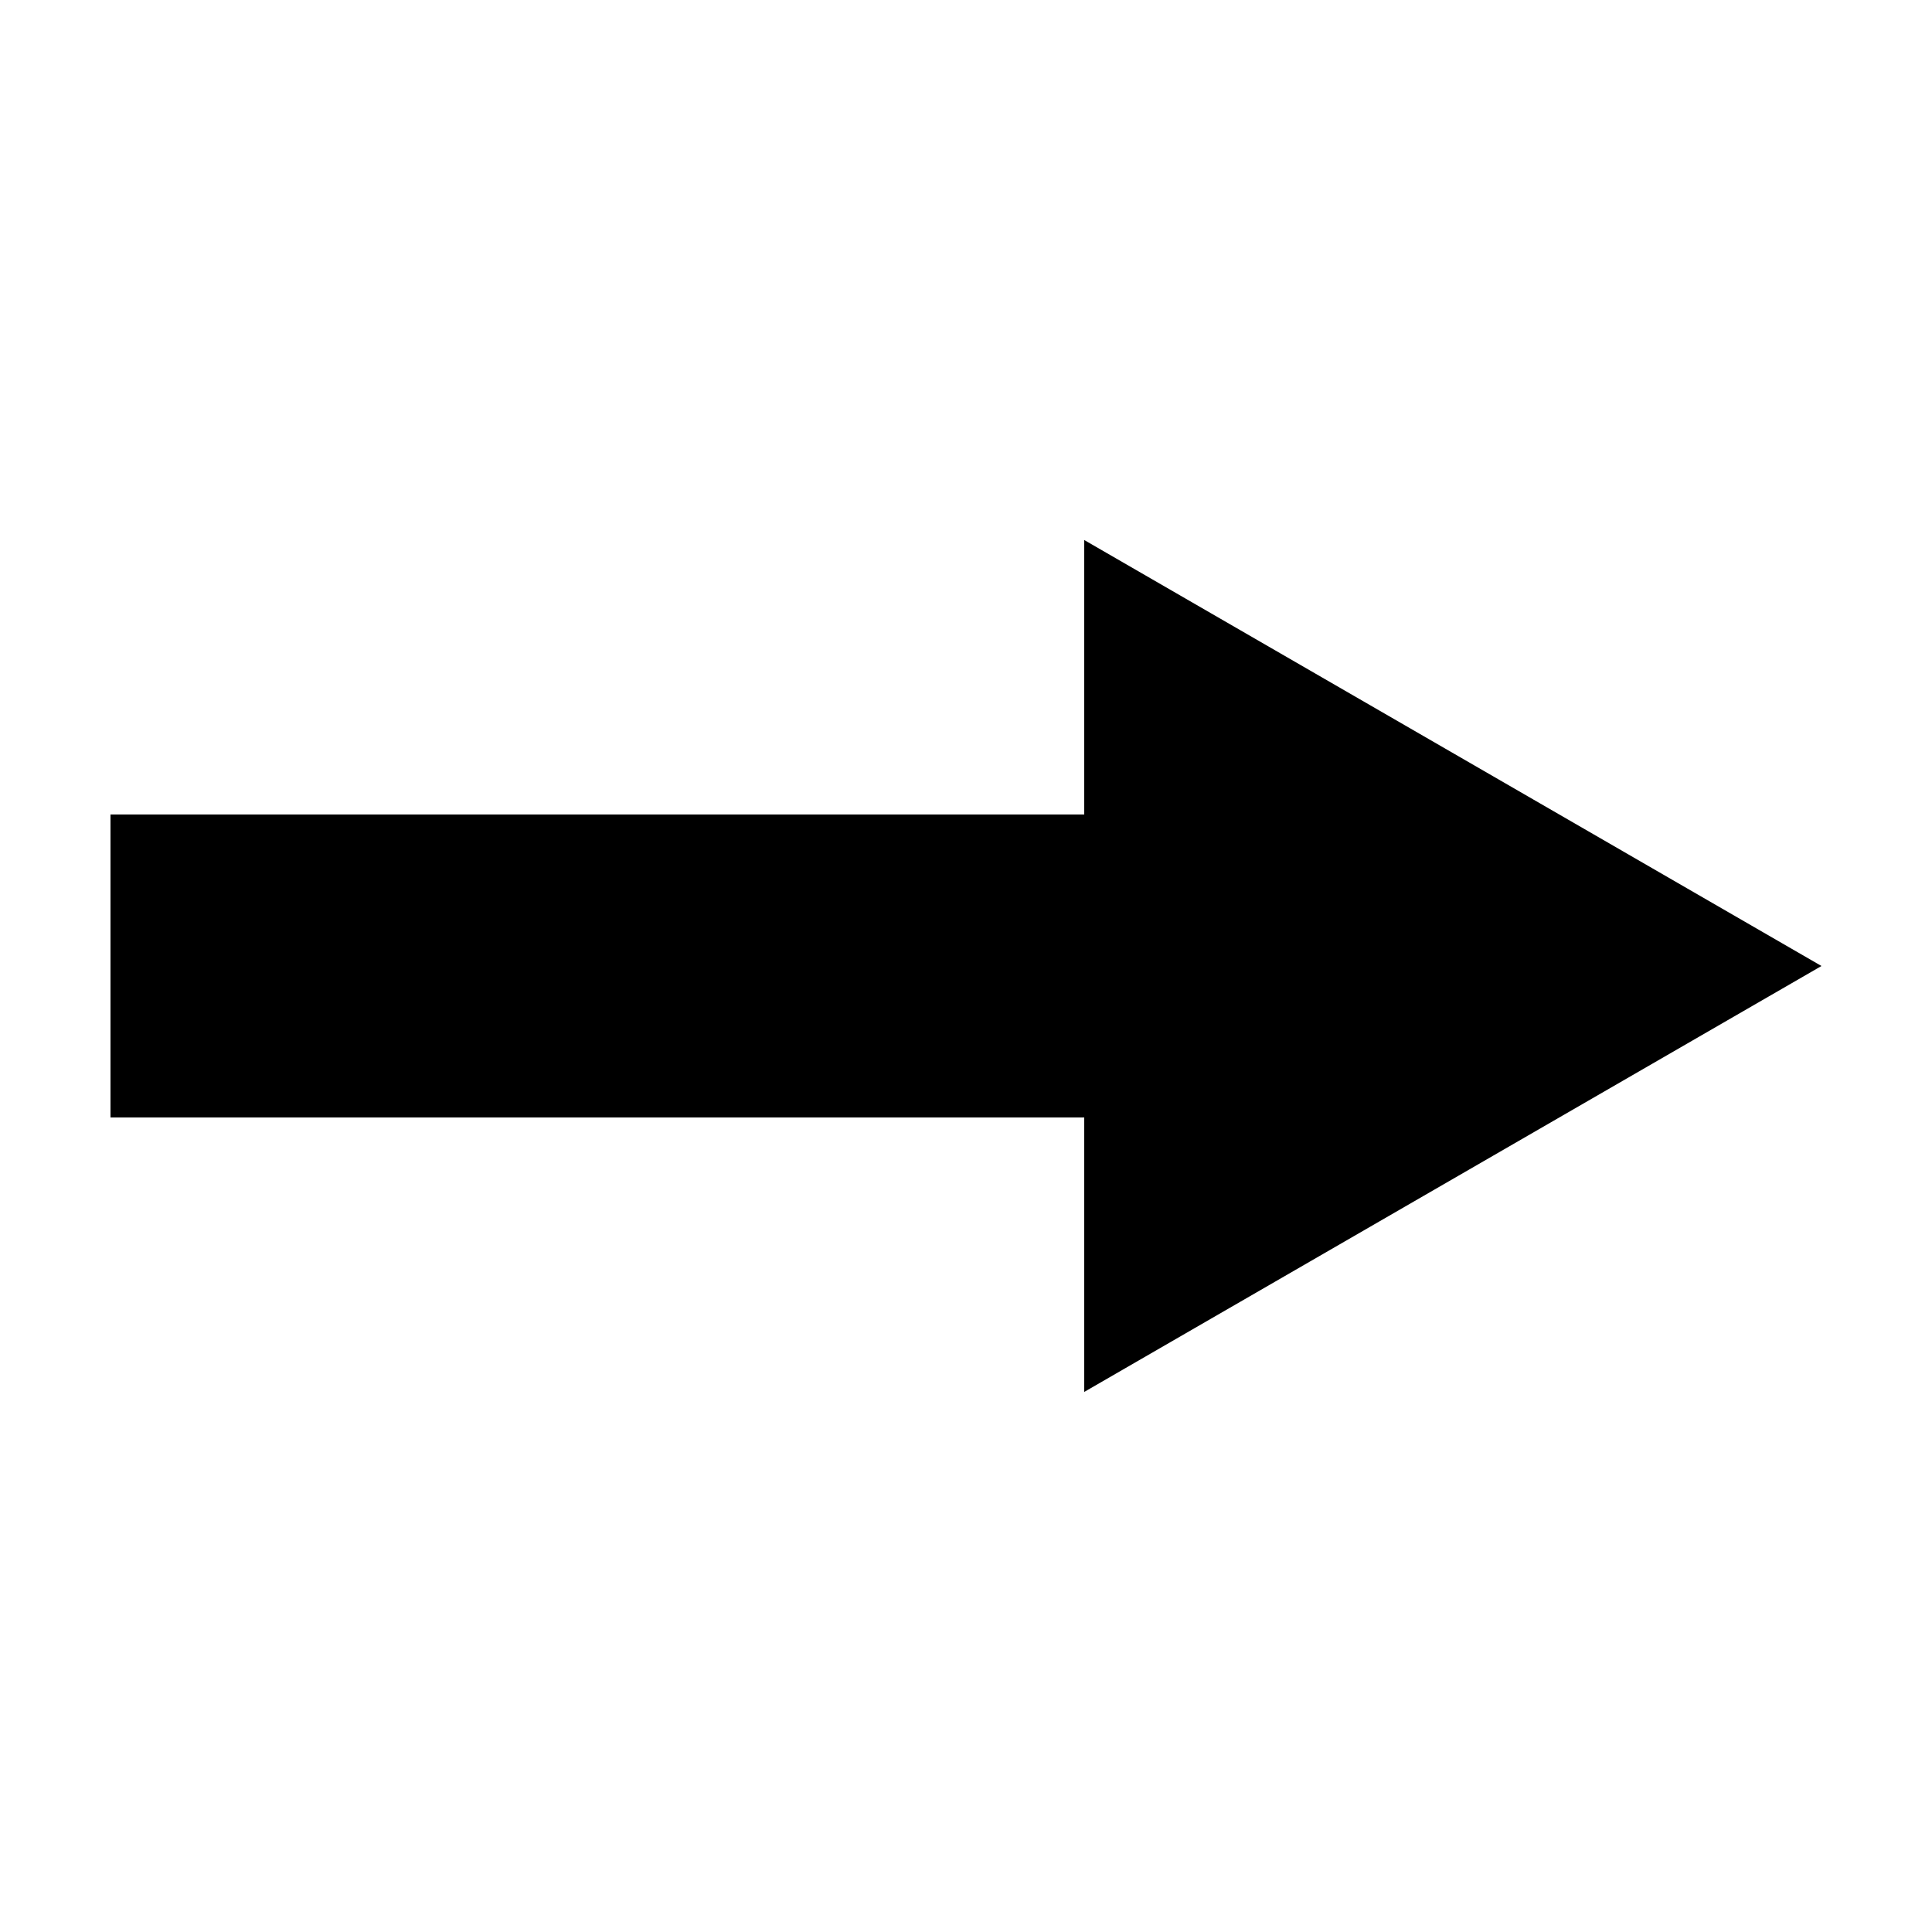 <?xml version="1.0" encoding="UTF-8"?>
<!-- The Best Svg Icon site in the world: iconSvg.co, Visit us! https://iconsvg.co -->
<svg fill="#000000" width="800px" height="800px" version="1.1" viewBox="144 144 512 512" xmlns="http://www.w3.org/2000/svg">
 <path d="m431.33 287.11v72.738h-258.05v80.293h258.05v72.738l195.38-112.88z" fill-rule="evenodd"/>
</svg>